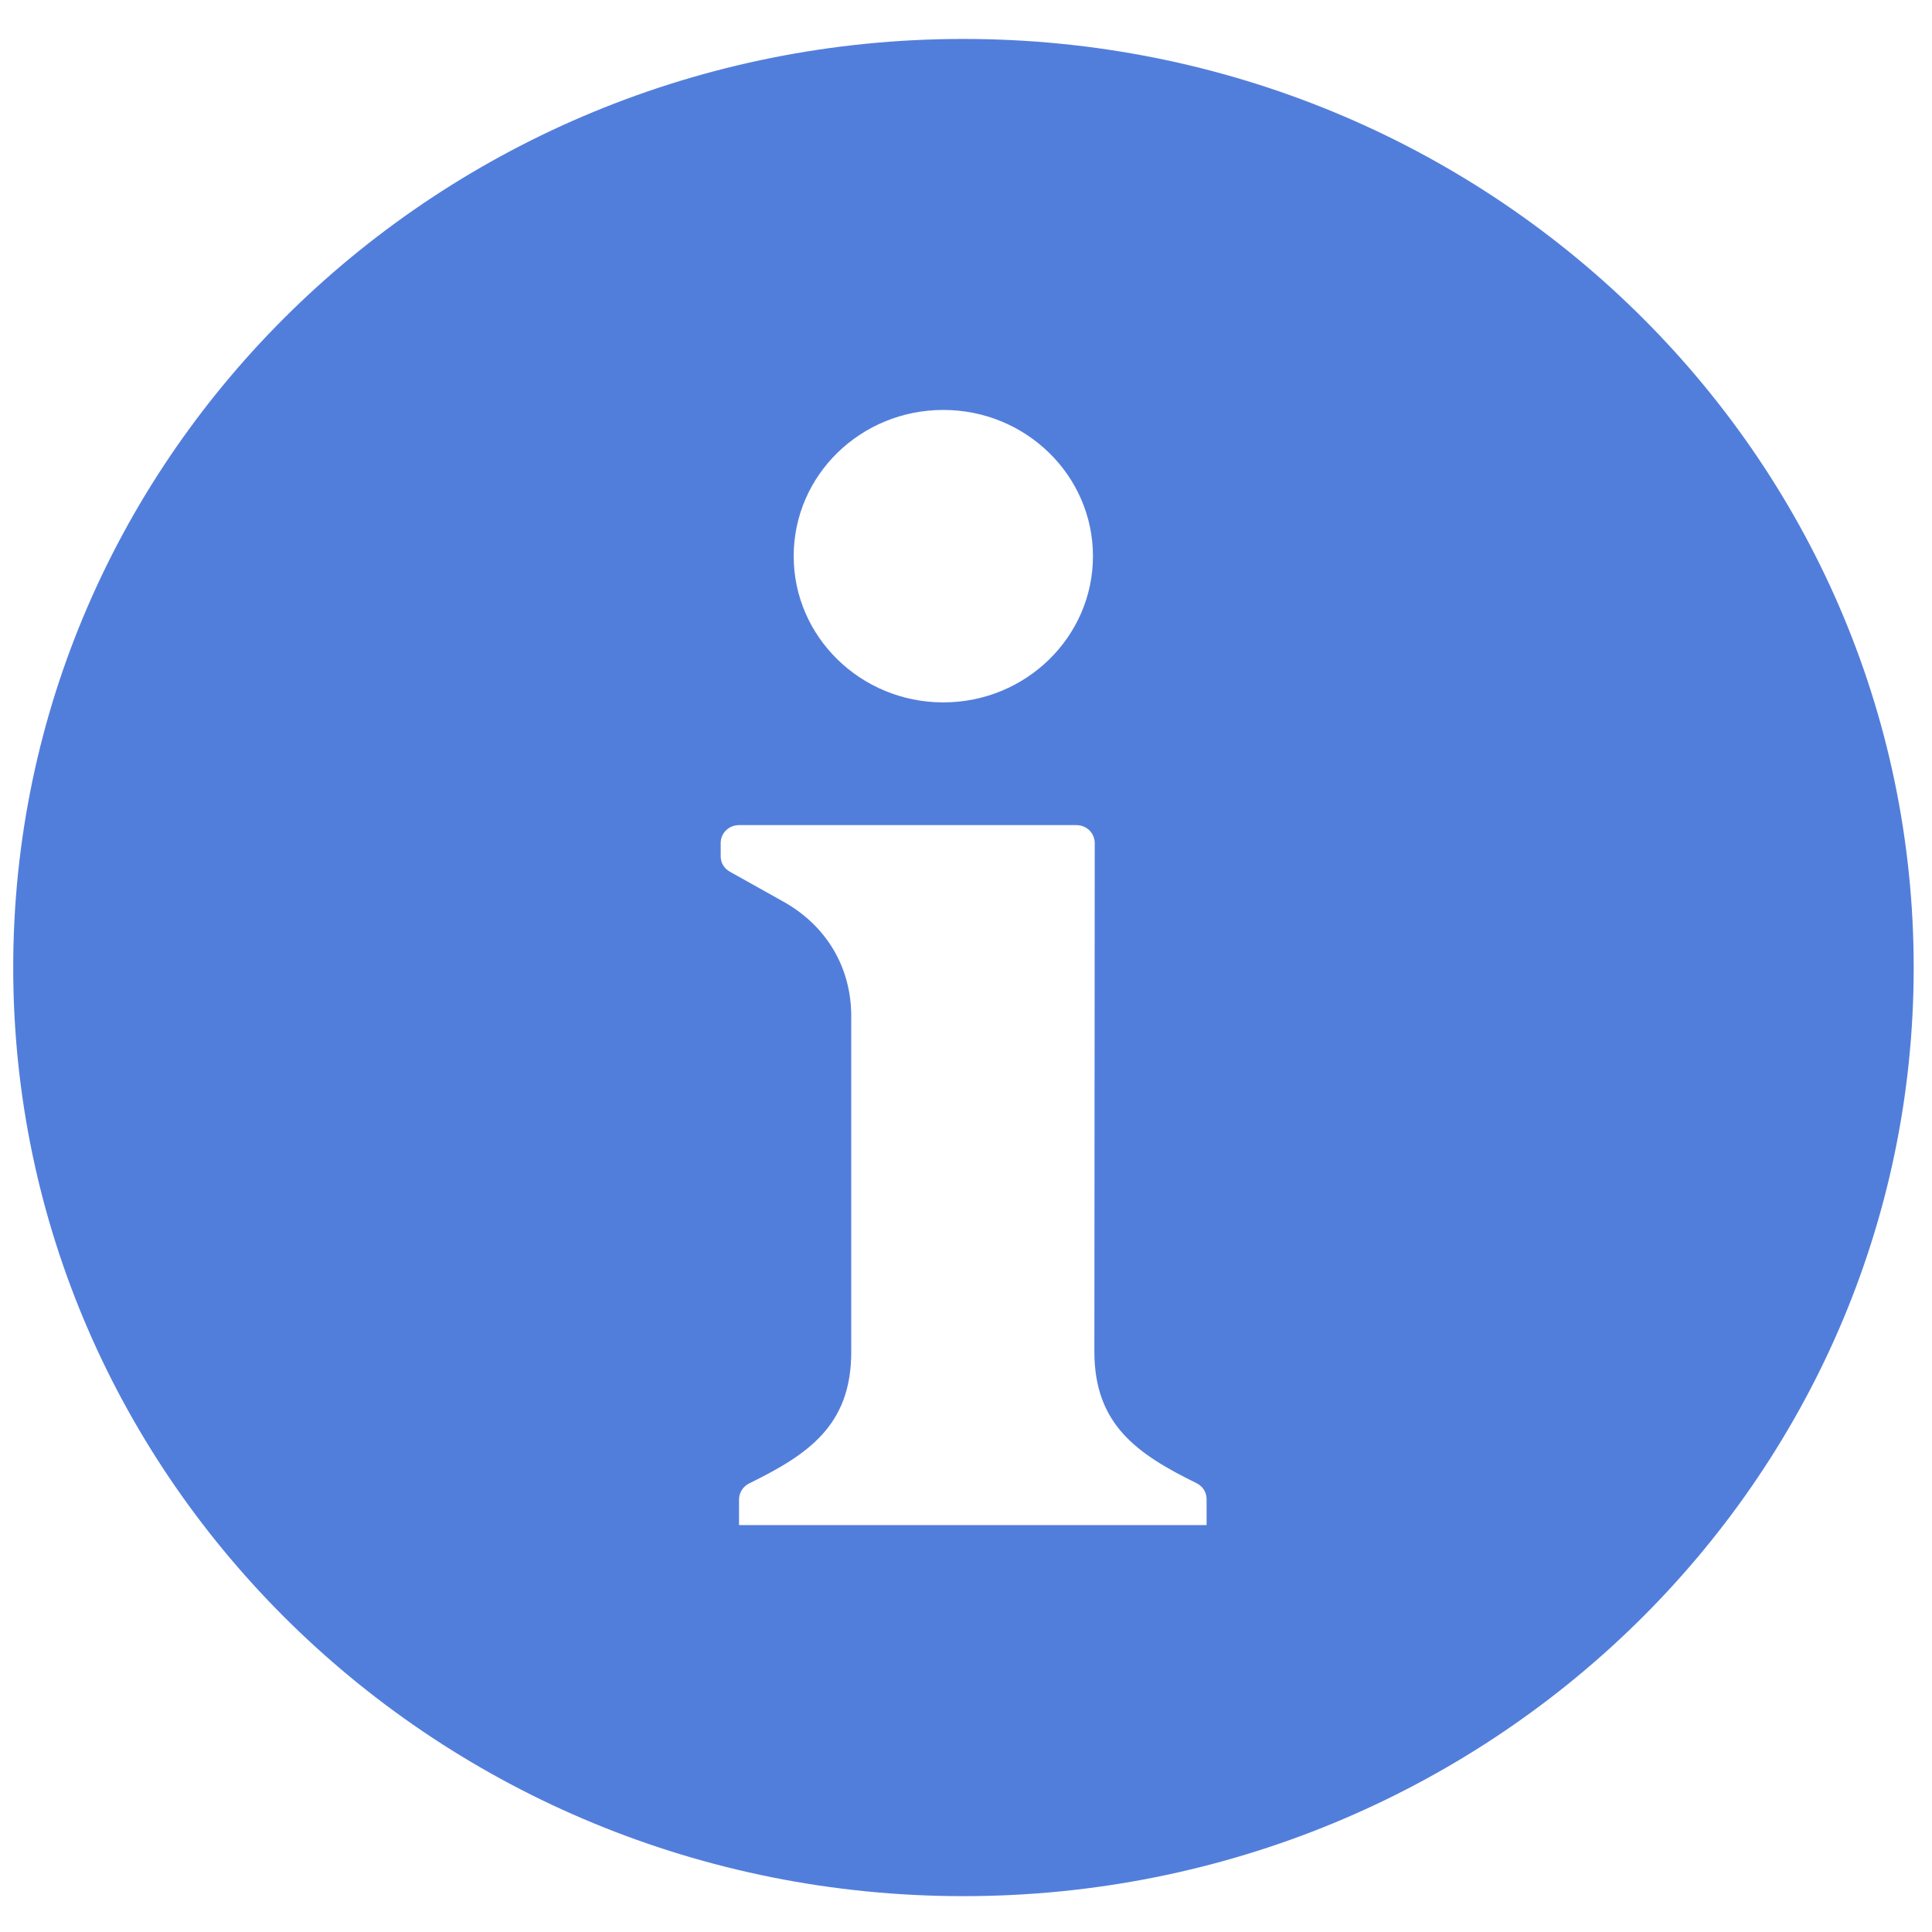 <svg width="38" height="38" viewBox="0 0 38 38" fill="none" xmlns="http://www.w3.org/2000/svg">
<path d="M18.95 0.766C8.625 0.766 0.26 8.94 0.26 19.03C0.26 29.12 8.625 37.295 18.95 37.295C29.274 37.295 37.64 29.12 37.64 19.03C37.64 8.94 29.274 0.766 18.95 0.766ZM18.554 8.063C20.178 8.063 21.497 9.352 21.497 10.939C21.497 12.526 20.178 13.815 18.554 13.815C16.93 13.815 15.611 12.526 15.611 10.939C15.611 9.345 16.93 8.063 18.554 8.063ZM23.732 29.997H14.536V29.495C14.536 29.36 14.612 29.237 14.737 29.176C15.896 28.607 16.743 28.037 16.743 26.592V19.986C16.743 19.03 16.257 18.209 15.41 17.735L14.355 17.145C14.237 17.077 14.175 16.968 14.175 16.84V16.582C14.175 16.385 14.335 16.229 14.536 16.229H21.171C21.372 16.229 21.532 16.385 21.532 16.582L21.525 26.586C21.525 28.023 22.371 28.6 23.53 29.17C23.655 29.231 23.732 29.346 23.732 29.488V29.997Z" fill="#527EDB"/>
</svg>
